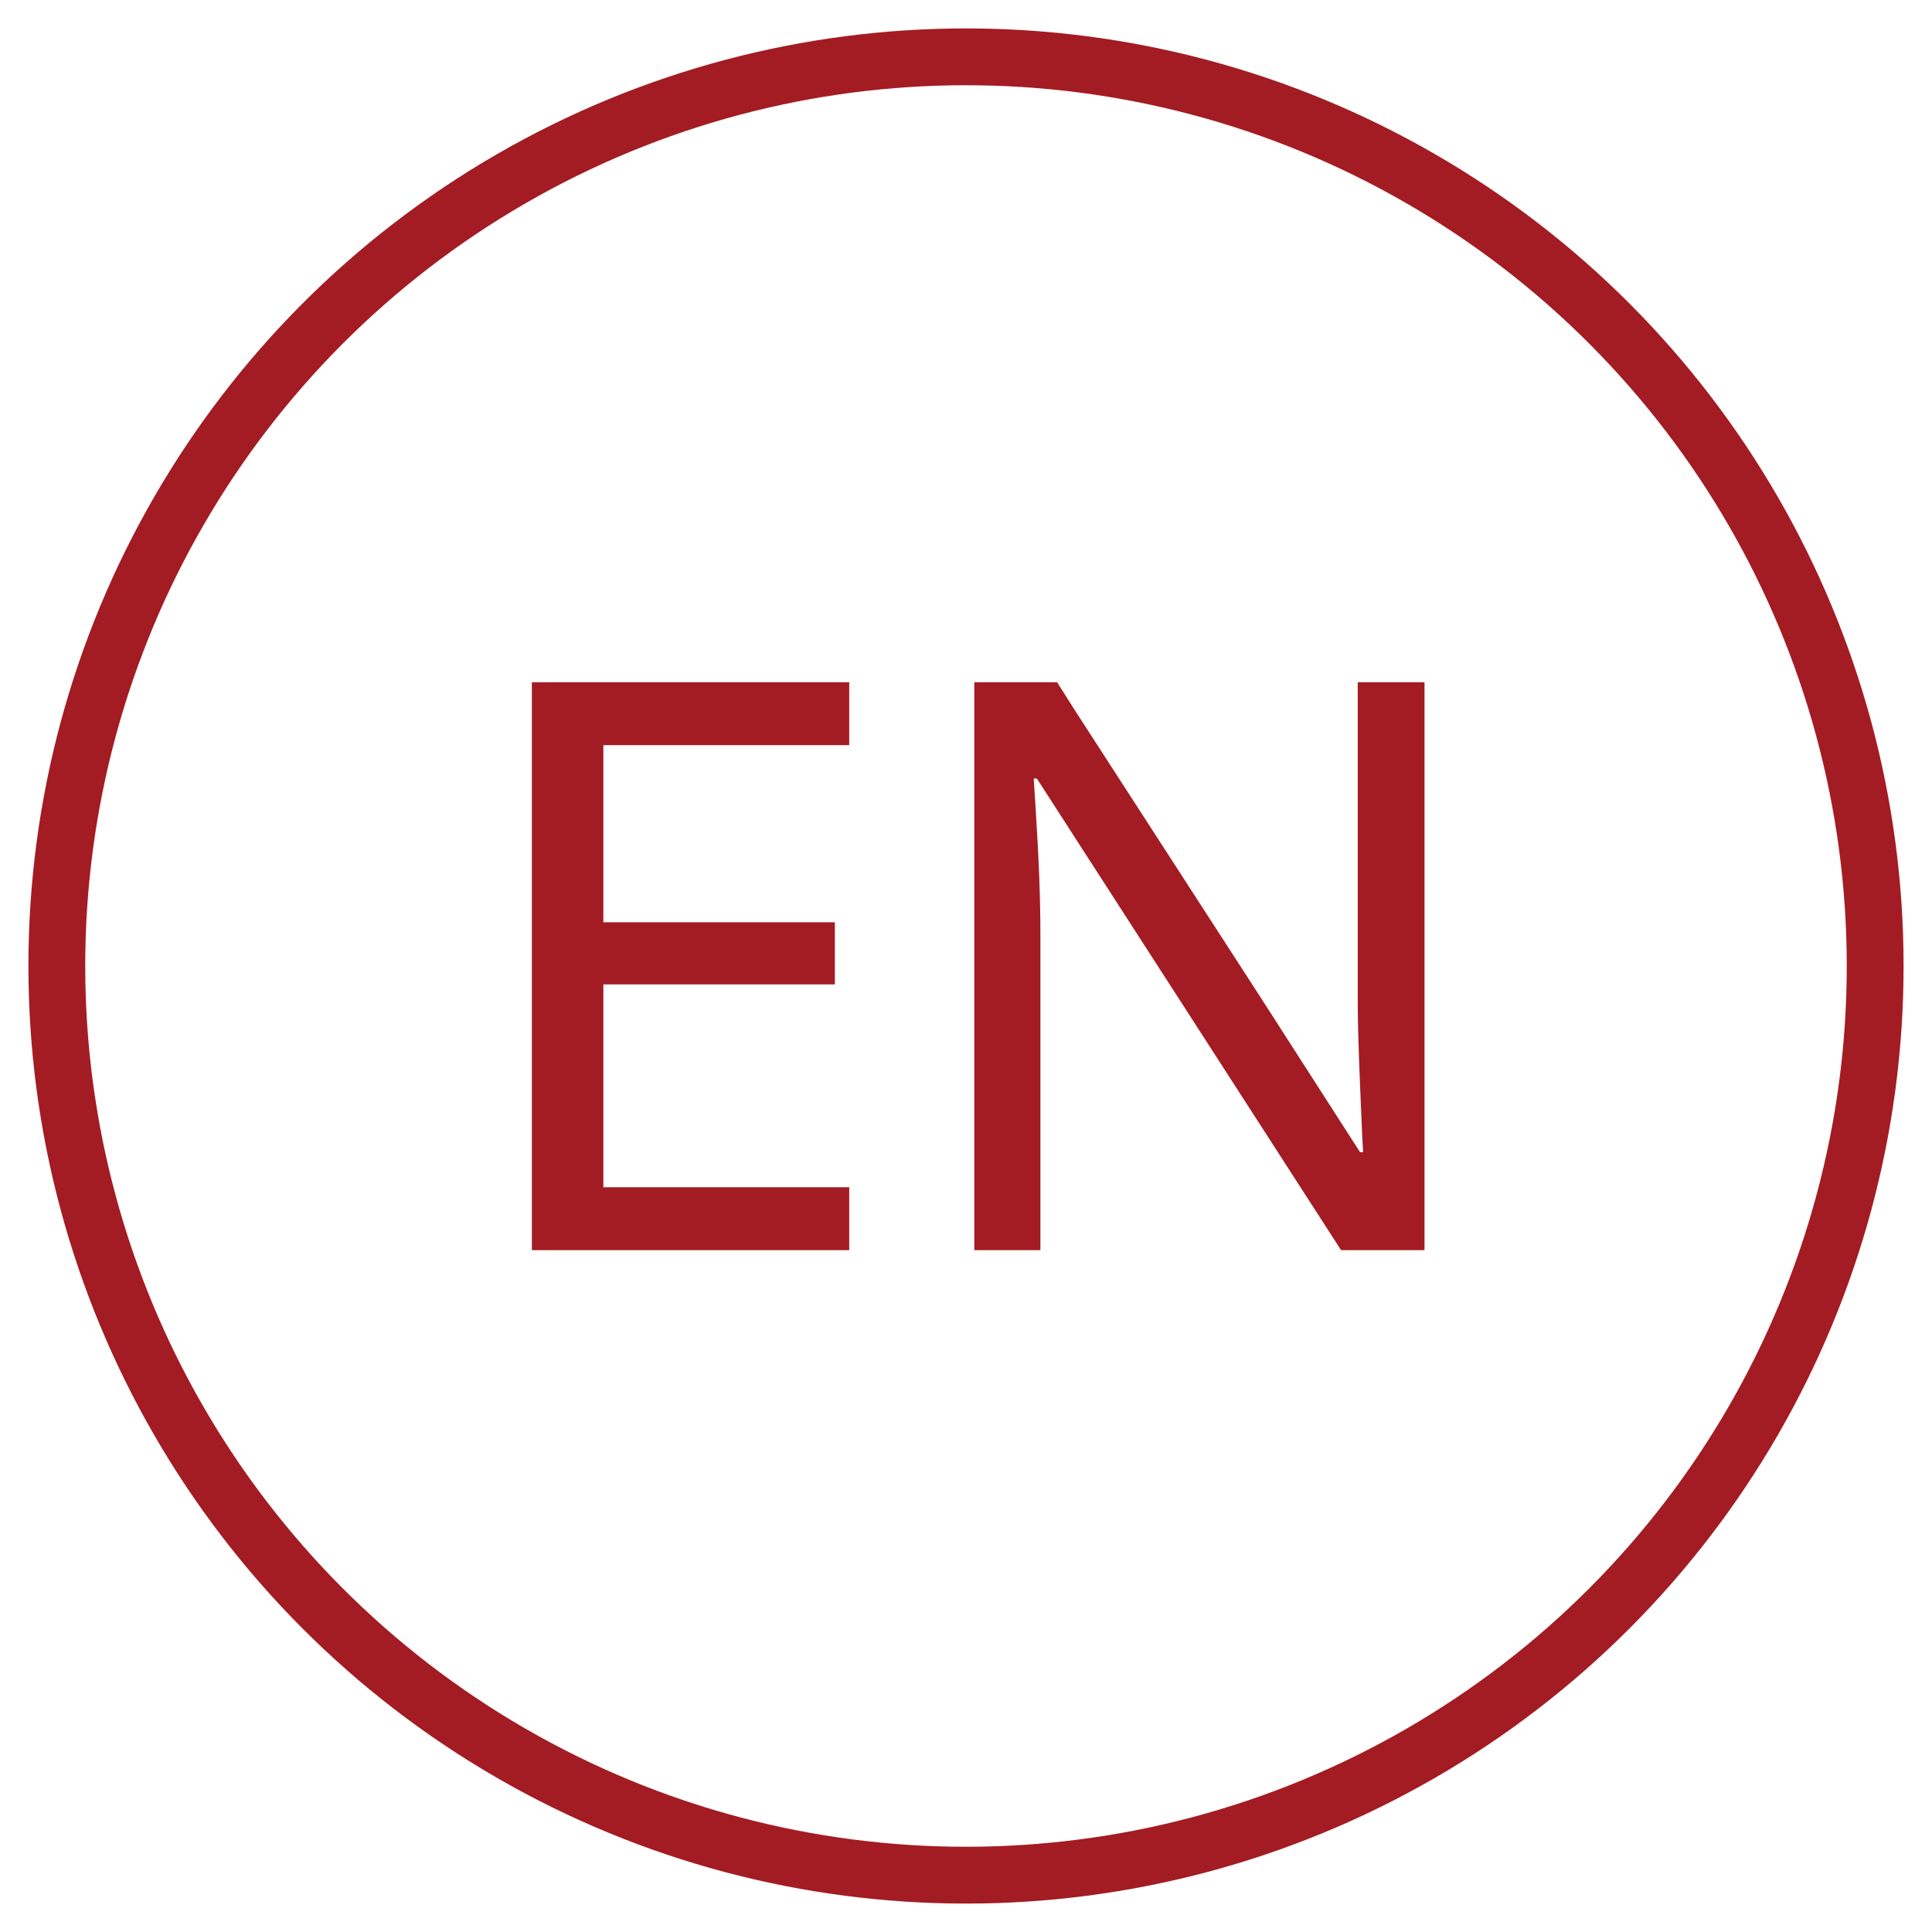 <?xml version="1.0" encoding="UTF-8" standalone="no"?>
<svg width="34px" height="34px" viewBox="0 0 34 34" version="1.1" xmlns="http://www.w3.org/2000/svg" xmlns:xlink="http://www.w3.org/1999/xlink" xmlns:sketch="http://www.bohemiancoding.com/sketch/ns">
    <!-- Generator: Sketch 3.3.3 (12081) - http://www.bohemiancoding.com/sketch -->
    <title>Oval 1 + EN</title>
    <desc>Created with Sketch.</desc>
    <defs></defs>
    <g id="Page-1" stroke="none" stroke-width="1" fill="none" fill-rule="evenodd" sketch:type="MSPage">
        <g id="Oval-1-+-EN" sketch:type="MSLayerGroup" transform="translate(1, 1)">
            <circle id="Oval-1" stroke="#A31C23" sketch:type="MSShapeGroup" cx="16" cy="16" r="16"></circle>
            <path d="M13.945,21 L8.36,21 L8.36,11.006 L13.945,11.006 L13.945,12.113 L9.618,12.113 L9.618,15.23 L13.692,15.23 L13.692,16.324 L9.618,16.324 L9.618,19.893 L13.945,19.893 L13.945,21 Z M24.069,21 L22.6,21 L17.247,12.701 L17.192,12.701 L17.227,13.255 C17.281,14.084 17.309,14.804 17.309,15.415 L17.309,21 L16.146,21 L16.146,11.006 L17.603,11.006 L17.91,11.491 L21.191,16.563 L22.935,19.277 L22.989,19.277 C22.98,19.168 22.962,18.777 22.935,18.105 C22.907,17.433 22.894,16.946 22.894,16.646 L22.894,11.006 L24.069,11.006 L24.069,21 Z" id="EN" fill="#A31C23" sketch:type="MSShapeGroup"></path>
        </g>
    </g>
</svg>